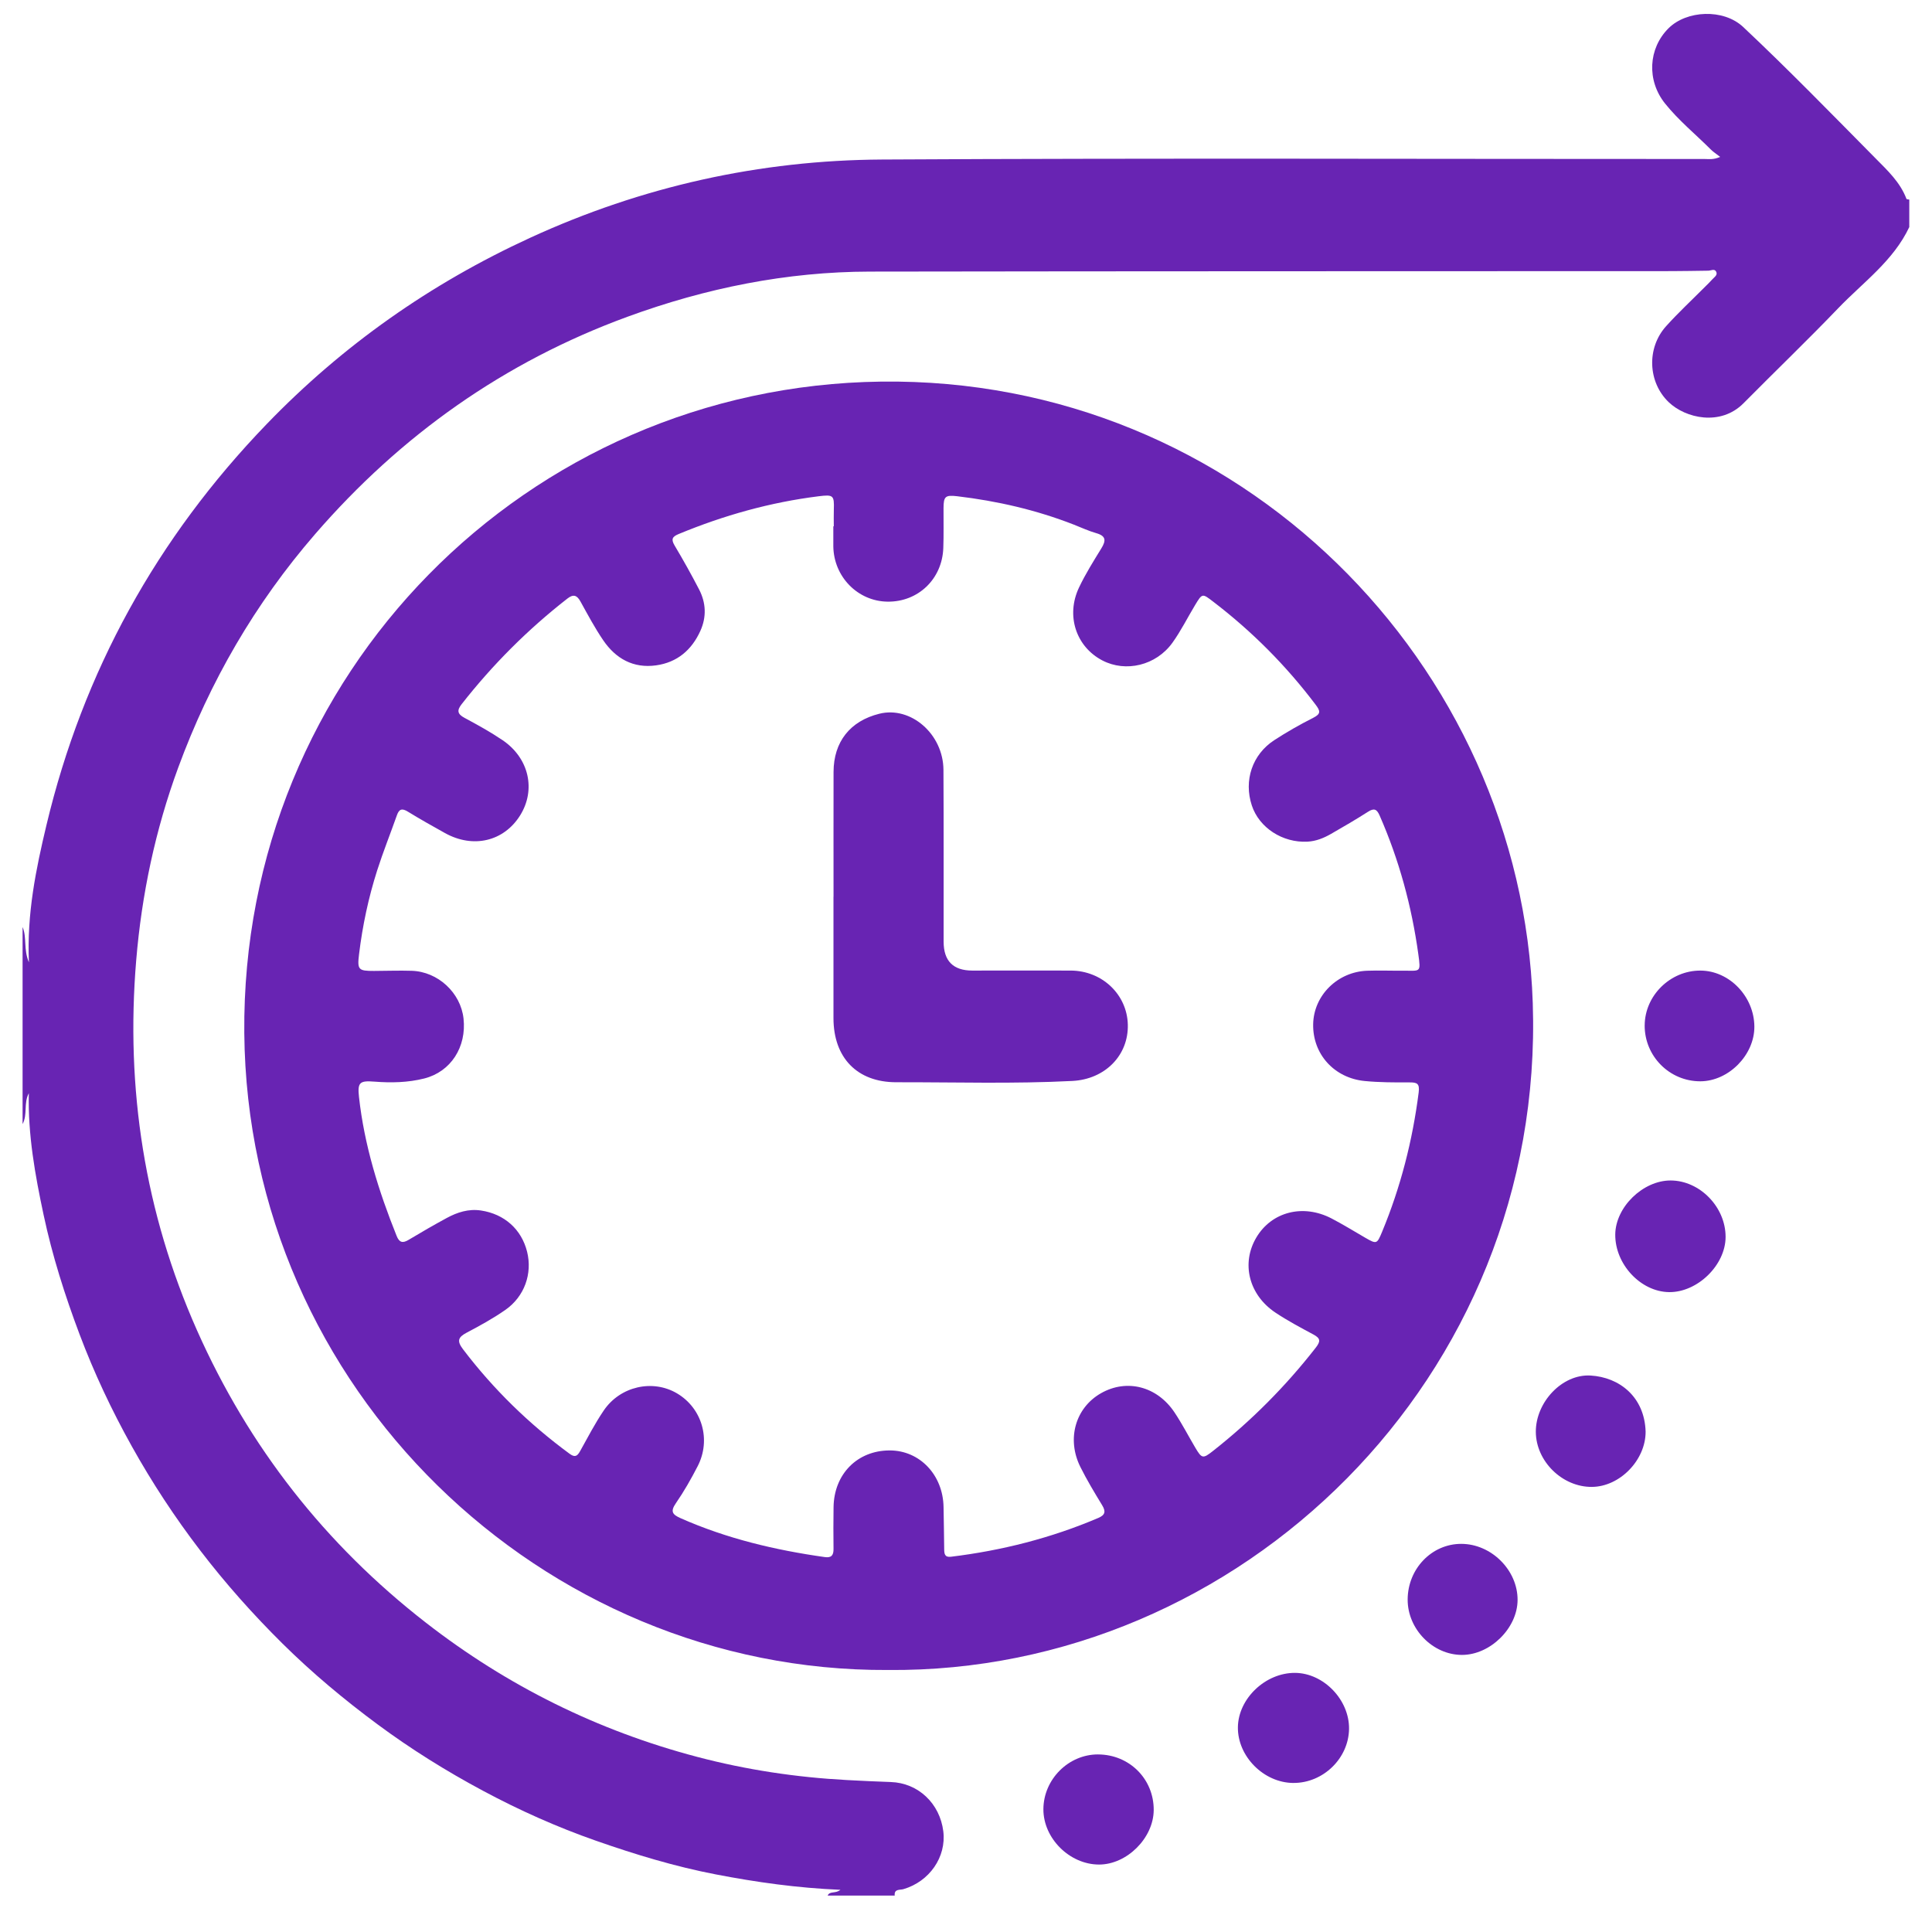 <svg xmlns="http://www.w3.org/2000/svg" id="Capa_1" data-name="Capa 1" viewBox="0 0 1024 1024"><defs><style>      .cls-1 {        fill: #6824b3;      }    </style></defs><path class="cls-1" d="m1012,120.26c-8.43,17.98-24.49,29.34-37.71,43.11-16.4,17.09-33.51,33.5-50.17,50.34-12.18,12.31-30.76,8-39.7-.58-10.98-10.54-11.79-28.64-1.38-40.21,6.43-7.15,13.51-13.72,20.29-20.54,1.44-1.44,2.93-2.84,4.28-4.36,1.04-1.18,3-2.27,1.93-4.14-.9-1.57-2.7-.43-4.11-.41-6.48.07-12.96.23-19.43.23-141.63.07-283.26.02-424.89.25-44.27.07-87.07,8.75-128.6,23.96-65.24,23.9-120.04,62.73-165.44,115.12-31.88,36.79-55.84,78.18-72.62,123.83-12.14,33.03-19.34,67.15-22.26,102.14-5.66,68.03,4.47,133.62,32.24,196.13,27.43,61.74,67.88,113.39,121.29,154.91,43.12,33.51,91.04,57.24,143.8,71.14,25.99,6.85,52.46,10.84,79.33,12.28,7.76.41,15.51.79,23.28,1.05,14.57.49,26.01,11.37,27.84,26.11,1.69,13.63-7.36,26.66-21.17,30.68-1.82.53-4.96-.27-4.58,3.4h-35.56c1.19-2.59,4.14-.87,6.79-3.06-22.86-.97-44.53-4.02-66.05-8.17-21.68-4.17-42.74-10.57-63.53-17.85-20.65-7.23-40.58-16.13-59.87-26.47-19.46-10.42-38.14-22.06-55.88-35.2-17.73-13.13-34.62-27.22-50.33-42.76-15.69-15.53-30.32-31.96-43.73-49.49-13.42-17.53-25.49-35.92-36.24-55.2-10.66-19.11-19.96-38.86-27.67-59.34-7.77-20.63-14.43-41.61-19.03-63.2-4.53-21.26-8.38-42.61-7.84-64.54-2.86,5.33-.56,11.24-3.31,16.37v-104.44c2.36,5.51.38,11.77,3.36,18.71-1.16-25.78,3.72-49.38,9.29-72.74,19.42-81.45,58.57-152.22,116.66-212.47,40.28-41.77,86.94-74.58,139.69-98.81,59.23-27.21,121.67-41.13,186.55-41.49,145.31-.82,290.63-.25,435.94-.28,2.3,0,4.7.48,8.27-1.11-2.08-1.63-3.66-2.62-4.95-3.91-8.11-8.11-17.06-15.39-24.27-24.39-9.8-12.25-8.91-29.19,1.87-39.9,9.54-9.48,29.05-10.51,39.56-.64,24.01,22.58,46.98,46.19,70.15,69.62,6.35,6.42,13.06,12.66,16.37,21.46.1.28.98.26,1.5.38v14.44Z"></path><path class="cls-1" d="m470.58,885.13c-183.33.98-339.46-149.18-341.1-337.63-1.65-190.06,149.84-342.83,337.51-345.24,189.97-2.44,339.42,149.69,345.41,329.42,6.62,198.5-155.1,355.16-341.82,353.45Zm-28.86-606.16c.07,0,.14,0,.21,0,0-2.96-.08-5.93.02-8.89.25-7.53-.26-8.02-7.98-7.06-25.69,3.2-50.36,10.13-74.25,20.02-3.35,1.39-4.17,2.71-2.16,6.09,4.55,7.62,8.88,15.39,12.97,23.27,3.69,7.12,4.02,14.59.68,21.98-4.6,10.15-12.29,16.71-23.45,18.27-12.06,1.69-21.38-3.54-28.02-13.27-4.47-6.56-8.23-13.62-12.08-20.58-1.89-3.41-3.78-4-6.94-1.54-20.98,16.37-39.64,35.03-56.05,55.98-2.6,3.32-2.23,5.22,1.56,7.25,6.85,3.67,13.68,7.45,20.11,11.79,14.06,9.5,17.83,26.31,9.34,39.89-8.62,13.8-24.9,17.67-39.83,9.37-6.63-3.69-13.25-7.41-19.72-11.38-3.03-1.86-4.59-1.39-5.75,1.91-3.45,9.77-7.31,19.4-10.47,29.26-4.62,14.47-7.77,29.31-9.6,44.41-1,8.24-.38,8.89,7.91,8.87,6.67-.02,13.34-.28,19.99-.07,13.93.44,25.96,11.63,27.47,25.29,1.67,15.08-6.72,28.23-20.83,31.79-8.65,2.18-17.58,2.36-26.47,1.66-7.75-.61-8.95.44-8.11,8.1,2.82,25.6,10.41,49.9,19.96,73.69,1.39,3.46,3.14,4,6.3,2.1,6.66-4,13.4-7.89,20.23-11.6,5.61-3.05,11.61-4.96,18.11-3.99,12.48,1.85,21.54,9.99,24.5,21.85,2.88,11.57-1.34,23.74-11.5,30.83-6.5,4.54-13.53,8.39-20.55,12.1-4.55,2.4-5.22,4.41-1.93,8.75,16.14,21.25,35.02,39.62,56.5,55.41,2.79,2.05,4.05,1.35,5.54-1.32,4.06-7.27,7.9-14.71,12.56-21.59,8.73-12.89,25.94-16.7,38.82-9.11,13.31,7.85,18.21,24.58,10.98,38.61-3.47,6.73-7.24,13.38-11.54,19.6-3.09,4.47-1.85,6.05,2.57,8,24.42,10.8,50.06,16.87,76.37,20.58,3.52.5,4.64-1.03,4.6-4.32-.09-7.4-.1-14.81.02-22.22.29-17.56,12.68-29.99,29.77-29.99,15.93,0,28.28,13.02,28.53,30.06.11,7.4.28,14.8.34,22.2.02,2.5.24,4.49,3.58,4.09,26.97-3.29,53.05-9.89,78.08-20.56,3.71-1.58,4.07-3.44,2.04-6.78-4.04-6.64-8.07-13.31-11.53-20.26-7.4-14.86-2.6-31.4,10.99-39.1,13.6-7.71,29.65-3.66,38.88,10.15,4,5.99,7.32,12.44,10.99,18.65,3.54,5.98,4.08,6.05,9.5,1.78,20.31-16,38.4-34.19,54.32-54.58,2.65-3.4,2.74-4.99-1.1-7.06-6.84-3.68-13.75-7.33-20.2-11.64-14.16-9.46-18.22-26.19-10.09-39.84,8.11-13.62,24.74-17.91,39.84-10.06,6.07,3.15,11.9,6.78,17.83,10.2,6.08,3.51,6.25,3.42,8.97-3.14,9.84-23.73,16.13-48.36,19.38-73.84.61-4.78-.9-5.34-4.79-5.33-7.95.02-15.9.04-23.85-.74-16.06-1.57-27.59-14.17-27.28-30.16.29-15.21,12.9-27.74,28.67-28.29,6.29-.22,12.59.03,18.88-.02,9.29-.07,9.58,1.34,8.19-8.71-3.52-25.46-10.18-49.98-20.51-73.53-1.49-3.4-2.94-4.07-6.19-1.98-6.38,4.1-12.95,7.91-19.53,11.69-3.87,2.22-7.96,3.9-12.54,4.14-13.17.69-25.6-7.37-29.49-19.2-4.34-13.18.2-26.97,11.88-34.58,6.66-4.34,13.61-8.29,20.7-11.88,4.14-2.09,3.74-3.63,1.27-6.9-15.6-20.69-33.68-38.85-54.25-54.59-5.83-4.46-5.82-4.63-9.69,1.79-4.01,6.65-7.49,13.68-12.01,19.96-8.69,12.05-24.73,15.81-37.13,9.34-13.94-7.28-19.43-23.77-12.35-38.66,3.4-7.17,7.66-13.95,11.82-20.72,2.51-4.08,2.57-6.58-2.68-8.07-4.08-1.16-7.96-2.99-11.93-4.54-19.94-7.78-40.62-12.53-61.84-15.04-6.28-.74-7.16.14-7.19,6.35-.04,7.04.14,14.08-.12,21.11-.59,16.43-13.32,28.6-29.51,28.42-15.8-.18-28.58-13.19-28.78-29.34-.04-3.52,0-7.04,0-10.55Z"></path><path class="cls-1" d="m872.21,758.79c.06,15.07-13.64,29.18-28.45,29.3-15.7.13-29.66-13.57-29.74-29.17-.08-15.65,13.9-30.73,29.01-29.86,15.21.88,28.62,11.23,29.18,29.73Z"></path><path class="cls-1" d="m871.72,543.47c.07-15.85,13.62-29.13,29.61-29.04,15.3.09,28.41,13.74,28.52,29.67.1,15.04-13.64,28.97-28.62,29.01-16.33.04-29.59-13.28-29.52-29.65Z"></path><path class="cls-1" d="m746.09,847.79c.05-16.31,12.75-29.51,28.38-29.51,15.98,0,29.98,13.96,29.88,29.78-.09,14.93-14.51,29.12-29.55,29.08-15.41-.04-28.76-13.69-28.71-29.35Z"></path><path class="cls-1" d="m685.52,945.01c-15.69-.08-29.63-14.11-29.41-29.59.22-15.2,14.68-28.9,30.36-28.76,15.12.14,28.76,14.32,28.55,29.7-.21,15.6-13.72,28.73-29.49,28.64Z"></path><path class="cls-1" d="m582,929.89c16.62.04,29.62,13.06,29.49,29.53-.12,14.81-14.23,28.85-28.98,28.83-15.6-.01-29.57-13.92-29.49-29.37.08-15.8,13.31-29.04,28.98-29Z"></path><path class="cls-1" d="m914.6,655.57c0,14.93-14.9,29.47-29.97,29.28-15.06-.19-28.69-14.83-28.51-30.61.17-14.49,14.71-28.62,29.4-28.56,15.45.06,29.09,14.08,29.08,29.89Z"></path><path class="cls-1" d="m441.79,475.27c0-22.03-.04-44.07.01-66.1.04-16.01,8.77-27.03,24.29-30.88,16.65-4.14,33.85,10.75,33.96,29.76.18,30.37.05,60.73.09,91.1q.02,15.26,15.17,15.27c17.4,0,34.81-.08,52.21,0,16.64.08,29.84,12.65,30.25,28.62.42,16.37-12.13,28.99-29.36,29.88-31.09,1.6-62.2.63-93.29.69-20.9.04-33.32-13.06-33.36-33.91-.04-21.48,0-42.96,0-64.44h.03Z"></path></svg>